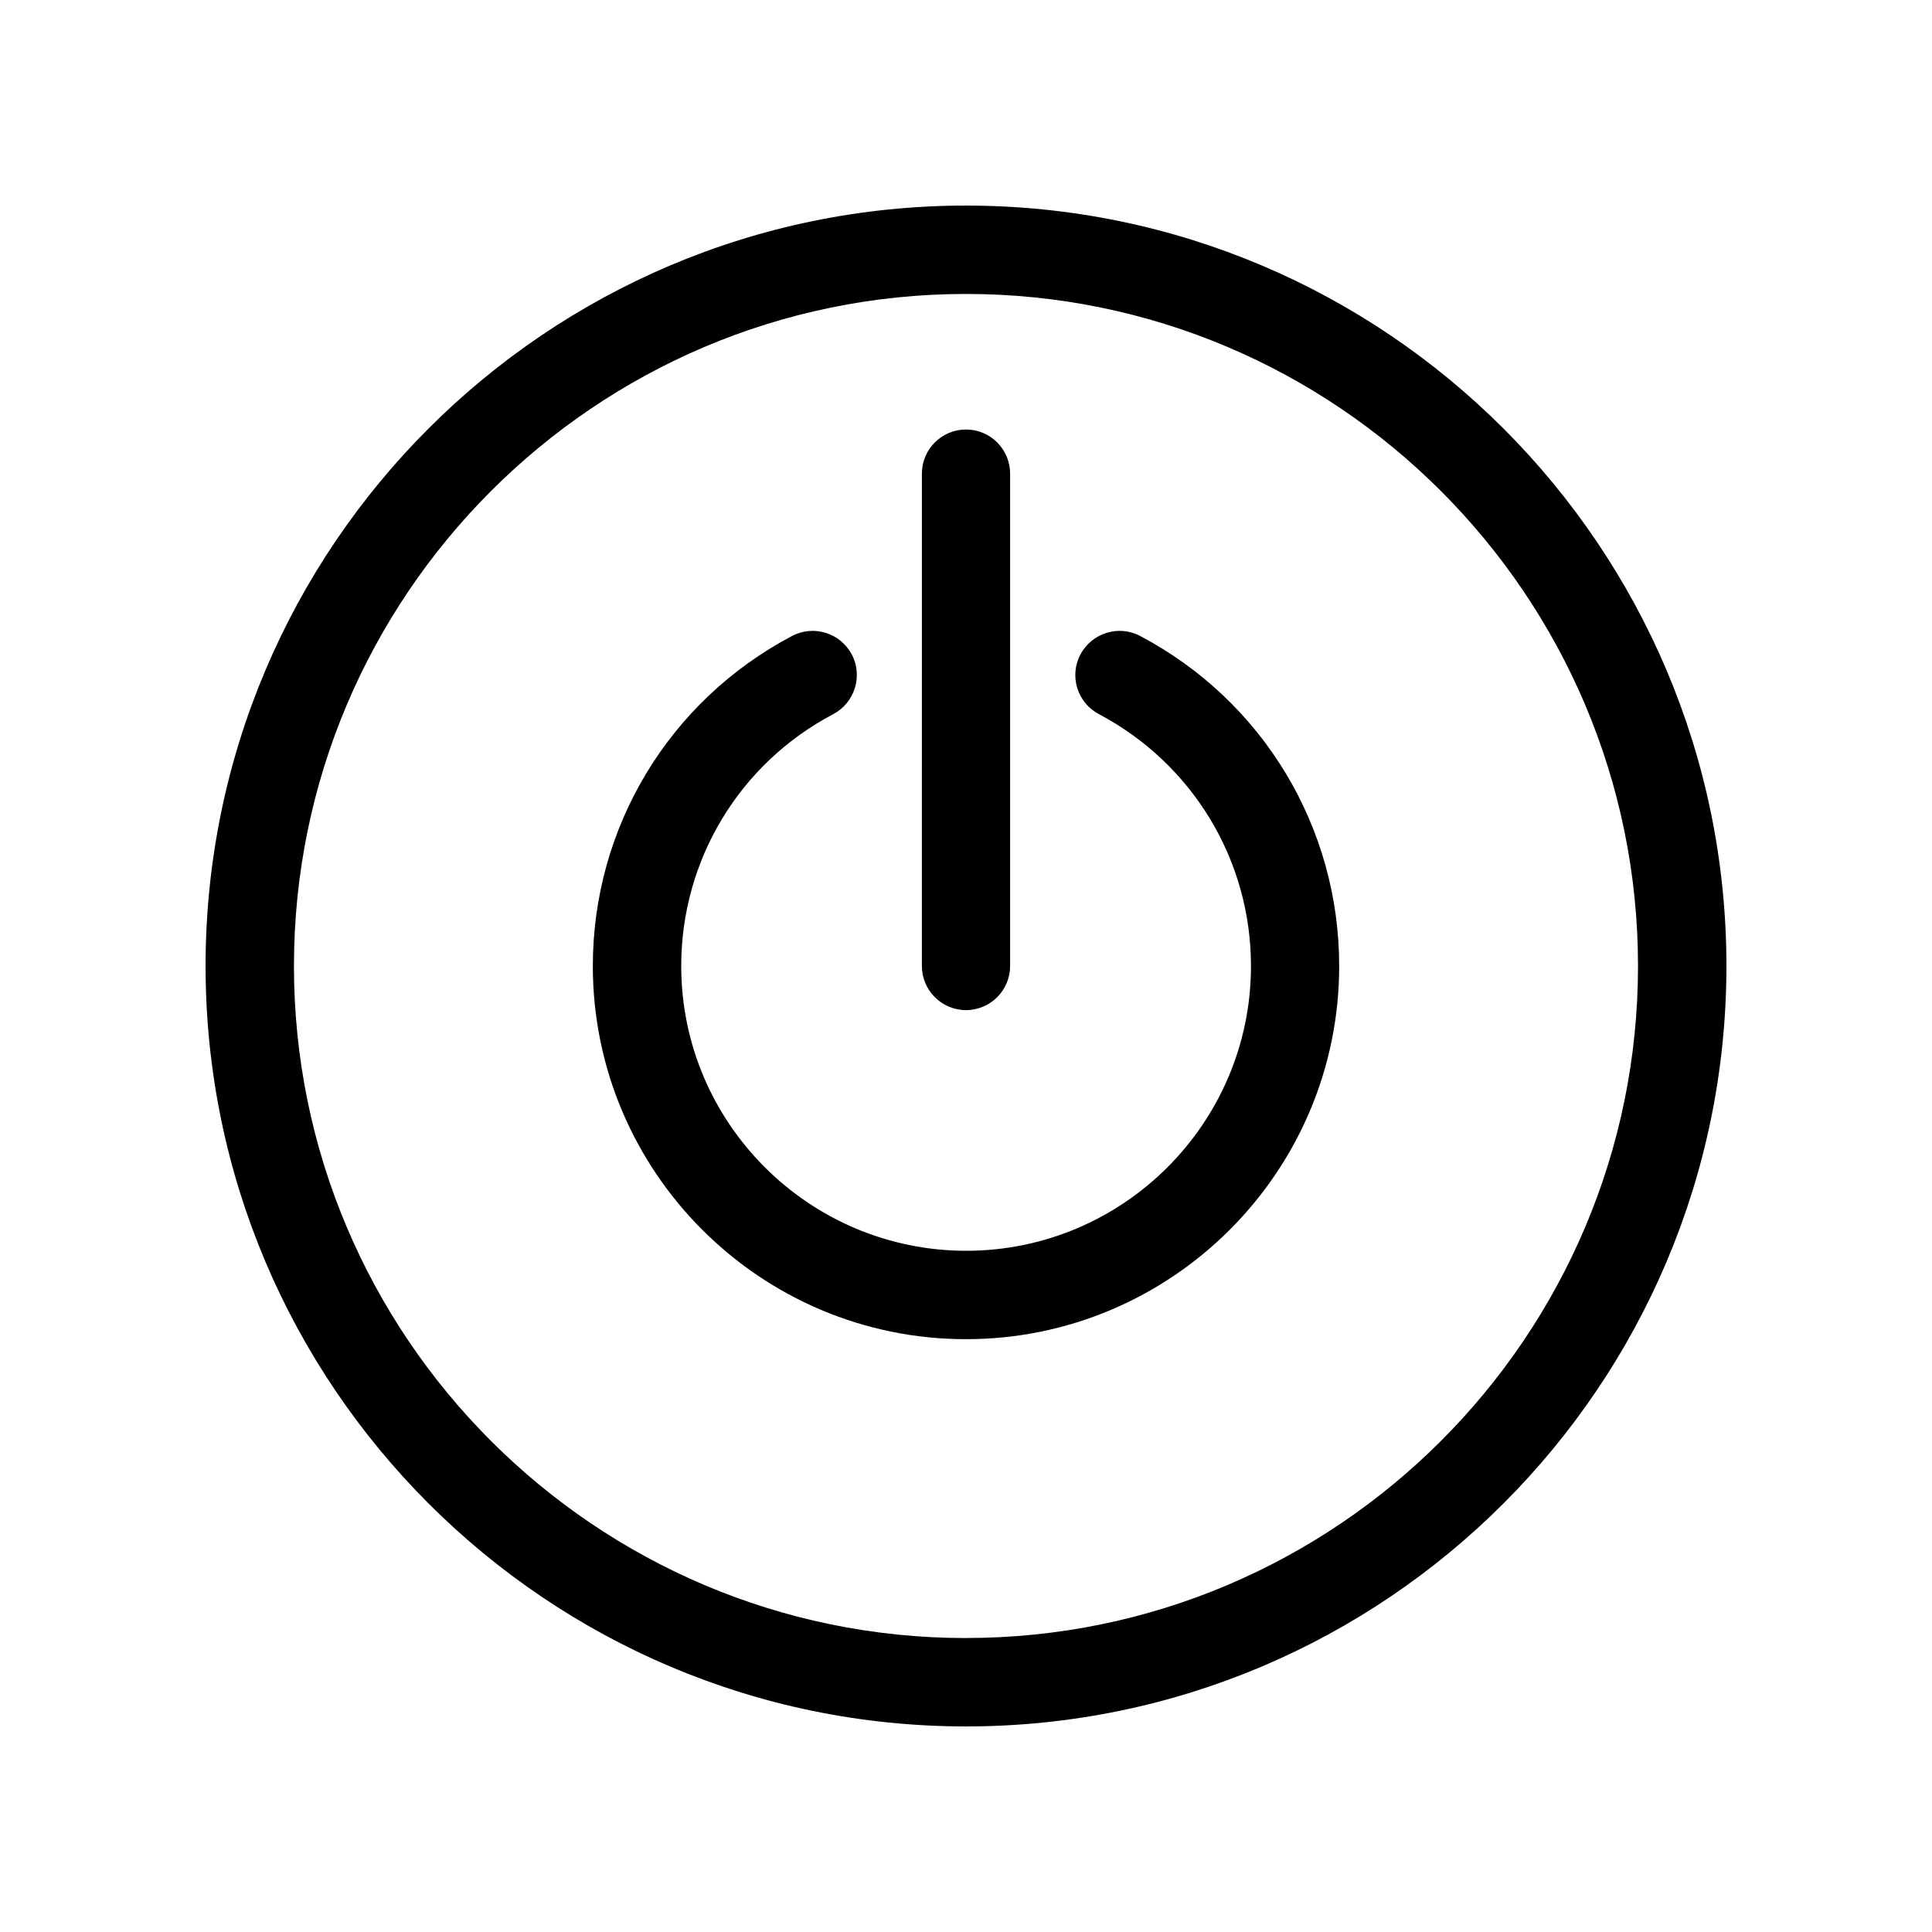 <?xml version="1.0" encoding="UTF-8"?>
<!-- Uploaded to: SVG Repo, www.svgrepo.com, Generator: SVG Repo Mixer Tools -->
<svg fill="#000000" width="800px" height="800px" version="1.1" viewBox="144 144 512 512" xmlns="http://www.w3.org/2000/svg">
 <g>
  <path d="m446.15 312.54c-5.691-3.023-12.797-0.805-15.82 4.887-3.023 5.691-0.855 12.797 4.887 15.82 24.836 13.148 40.305 38.691 40.305 66.754 0 41.613-33.855 75.469-75.469 75.469-41.617 0-75.523-33.855-75.523-75.469 0-28.062 15.418-53.656 40.305-66.754 5.691-3.023 7.91-10.125 4.887-15.82-3.023-5.691-10.078-7.91-15.82-4.887-32.594 17.18-52.797 50.68-52.797 87.461 0 54.562 44.387 98.898 98.898 98.898 54.512-0.004 98.895-44.336 98.895-98.898 0-36.781-20.199-70.281-52.746-87.461z"/>
  <path d="m400 198.48c-111.14 0-201.52 90.383-201.52 201.52s90.383 201.52 201.52 201.52 201.52-90.383 201.52-201.52-90.383-201.52-201.52-201.52zm0 379.62c-98.191 0-178.1-79.902-178.1-178.1 0-98.191 79.902-178.1 178.1-178.1 98.191 0.004 178.09 79.906 178.09 178.1 0 98.191-79.902 178.09-178.09 178.09z"/>
  <path d="m400 411.69c6.449 0 11.688-5.238 11.688-11.688v-130.49c0-6.449-5.238-11.688-11.688-11.688s-11.688 5.238-11.688 11.688l-0.004 130.49c0 6.449 5.242 11.688 11.691 11.688z"/>
 </g>
</svg>